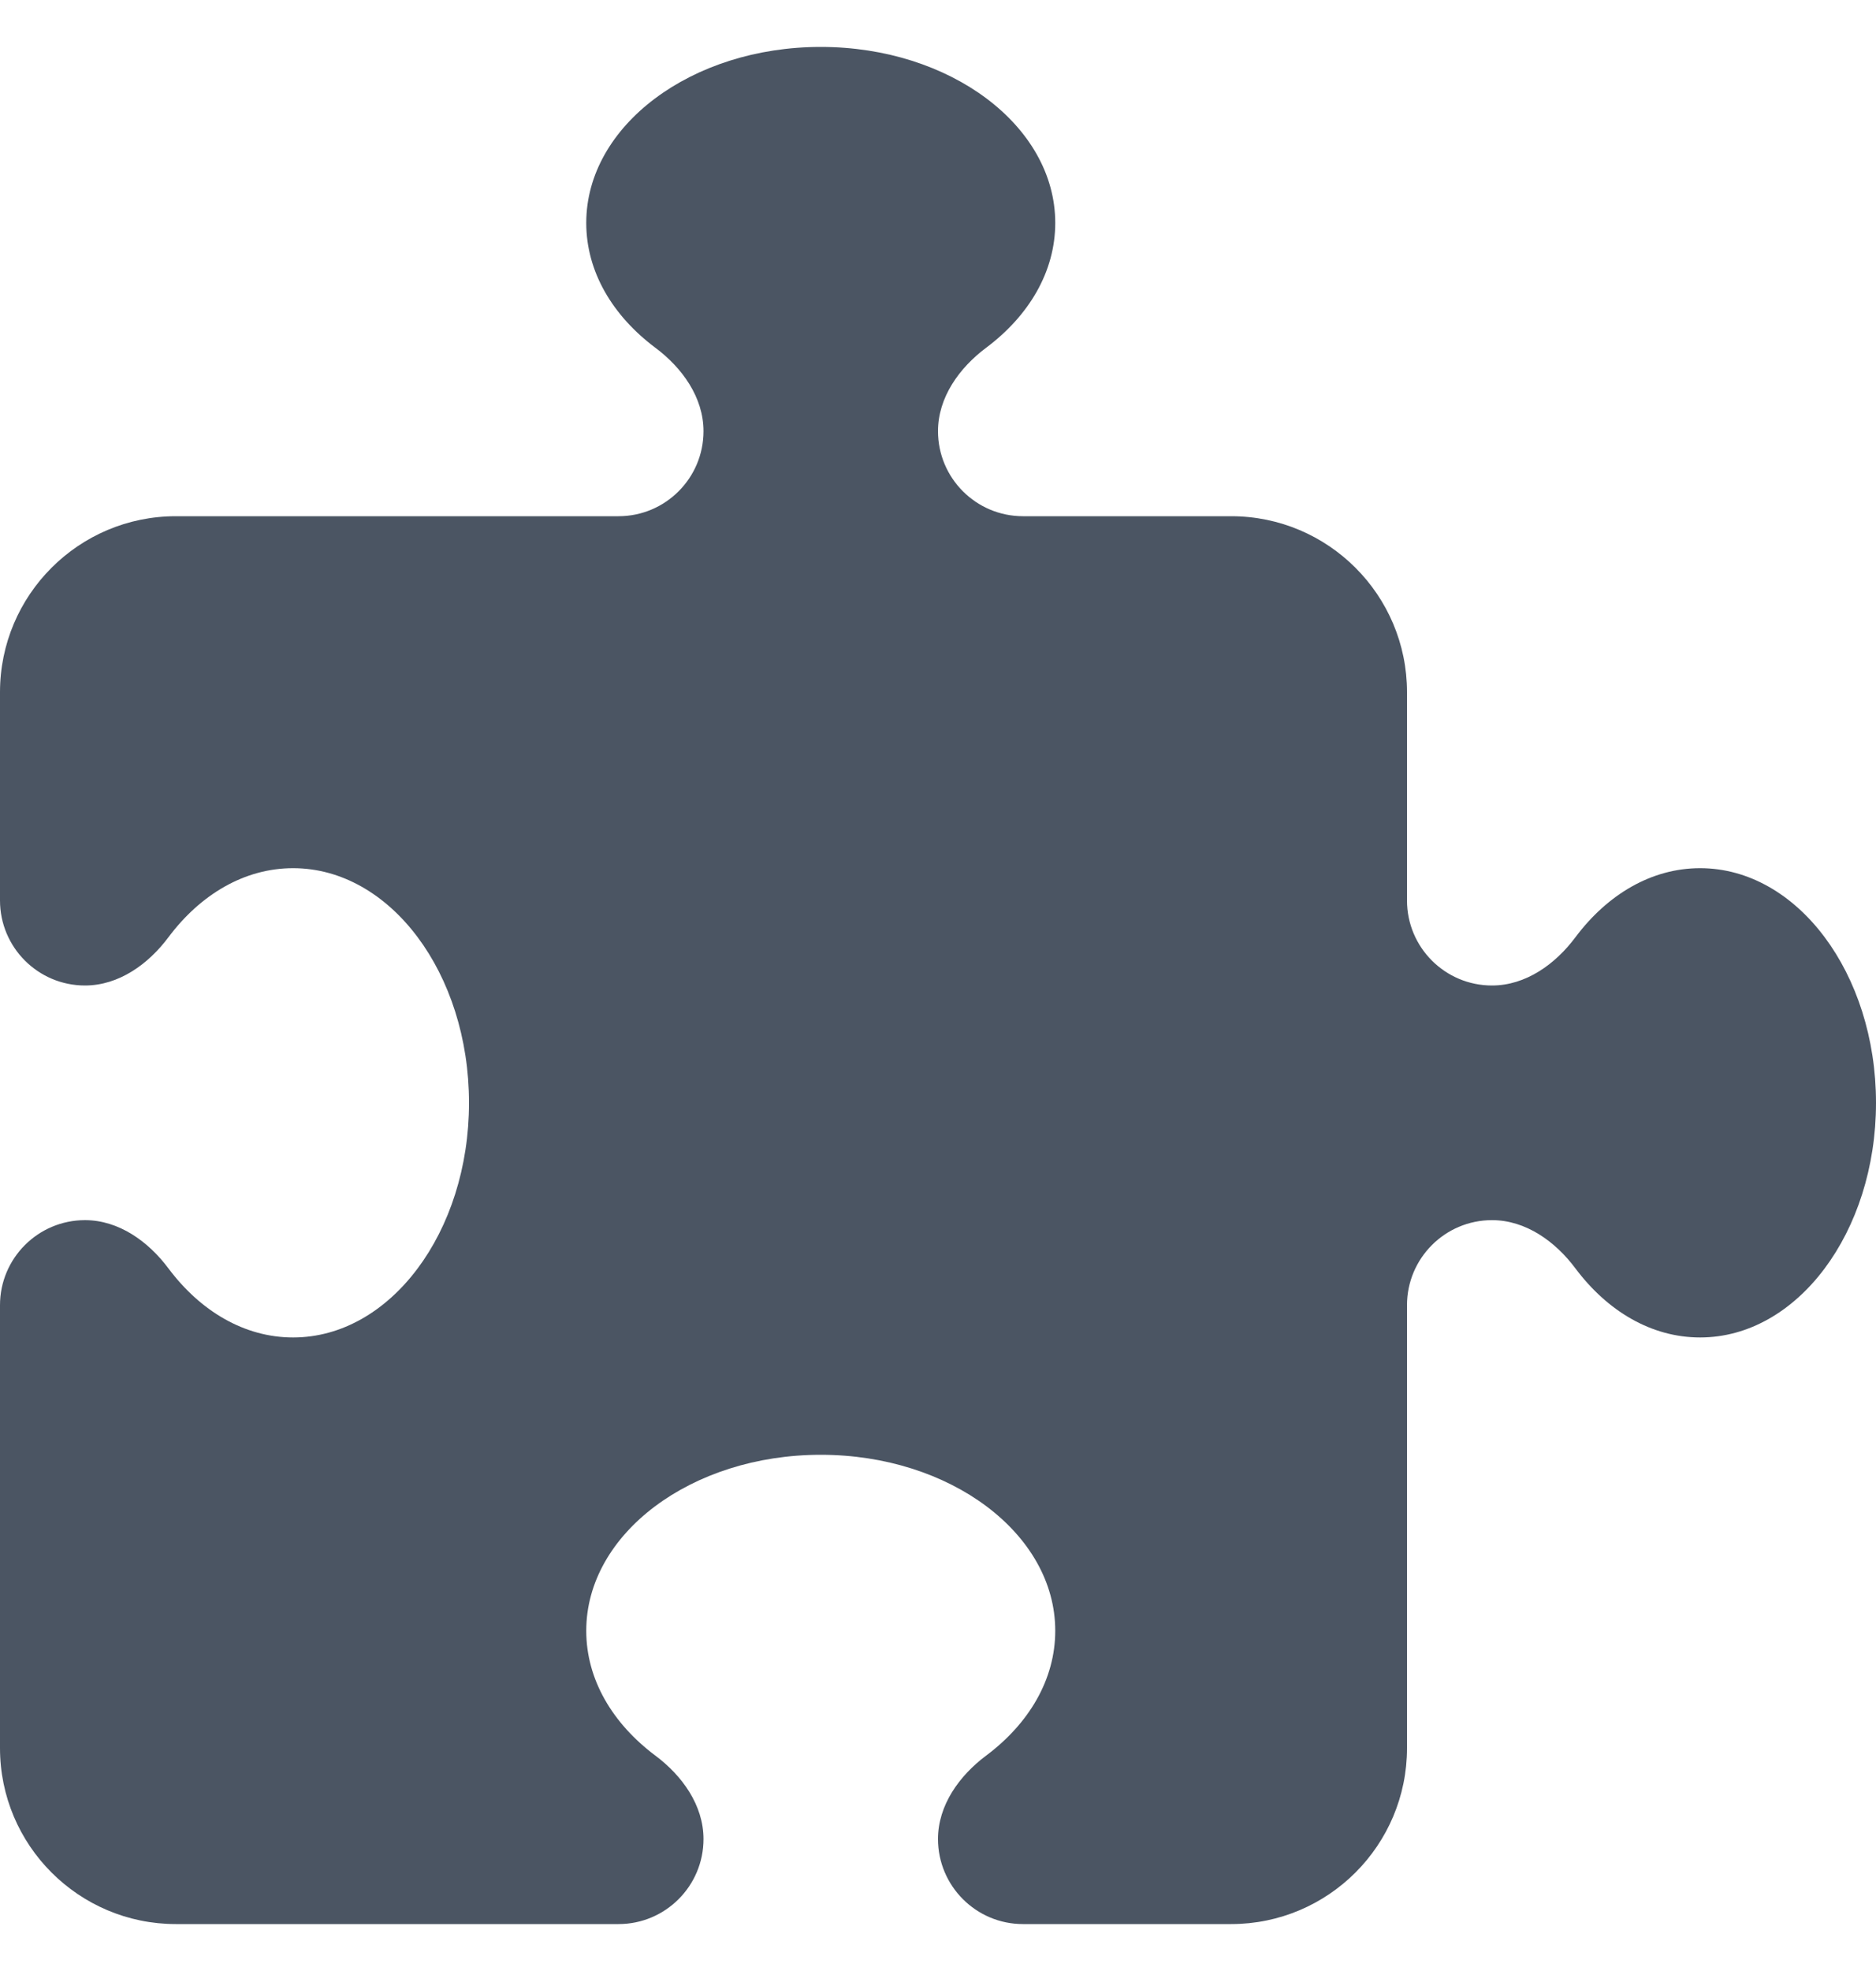 <svg width="20" height="21" viewBox="0 0 20 21" fill="none" xmlns="http://www.w3.org/2000/svg">
<path d="M7.5 4.594C7.5 4.234 7.273 3.918 6.984 3.703C6.531 3.363 6.25 2.895 6.25 2.375C6.25 1.34 7.371 0.5 8.75 0.5C10.129 0.5 11.25 1.34 11.25 2.375C11.25 2.895 10.969 3.363 10.516 3.703C10.227 3.918 10 4.234 10 4.594C10 5.094 10.406 5.5 10.906 5.5H13.125C14.16 5.5 15 6.34 15 7.375V9.594C15 10.094 15.406 10.5 15.906 10.5C16.266 10.5 16.582 10.273 16.797 9.984C17.137 9.531 17.605 9.25 18.125 9.25C19.16 9.25 20 10.371 20 11.75C20 13.129 19.16 14.25 18.125 14.25C17.605 14.25 17.137 13.969 16.797 13.516C16.582 13.227 16.266 13 15.906 13C15.406 13 15 13.406 15 13.906V18.625C15 19.66 14.16 20.5 13.125 20.5H10.906C10.406 20.5 10 20.094 10 19.594C10 19.234 10.227 18.918 10.516 18.703C10.969 18.363 11.25 17.895 11.25 17.375C11.25 16.34 10.129 15.5 8.75 15.5C7.371 15.5 6.25 16.34 6.25 17.375C6.25 17.895 6.531 18.363 6.984 18.703C7.273 18.918 7.5 19.234 7.5 19.594C7.5 20.094 7.094 20.5 6.594 20.5H1.875C0.84 20.5 0 19.66 0 18.625V13.906C0 13.406 0.406 13 0.906 13C1.266 13 1.582 13.227 1.797 13.516C2.137 13.969 2.605 14.25 3.125 14.25C4.16 14.25 5 13.129 5 11.75C5 10.371 4.16 9.25 3.125 9.25C2.605 9.25 2.137 9.531 1.797 9.984C1.582 10.273 1.266 10.5 0.906 10.5C0.406 10.5 0 10.094 0 9.594V7.375C0 6.34 0.84 5.5 1.875 5.5H6.594C7.094 5.5 7.5 5.094 7.5 4.594Z" fill="#4B5563"/>
</svg>

